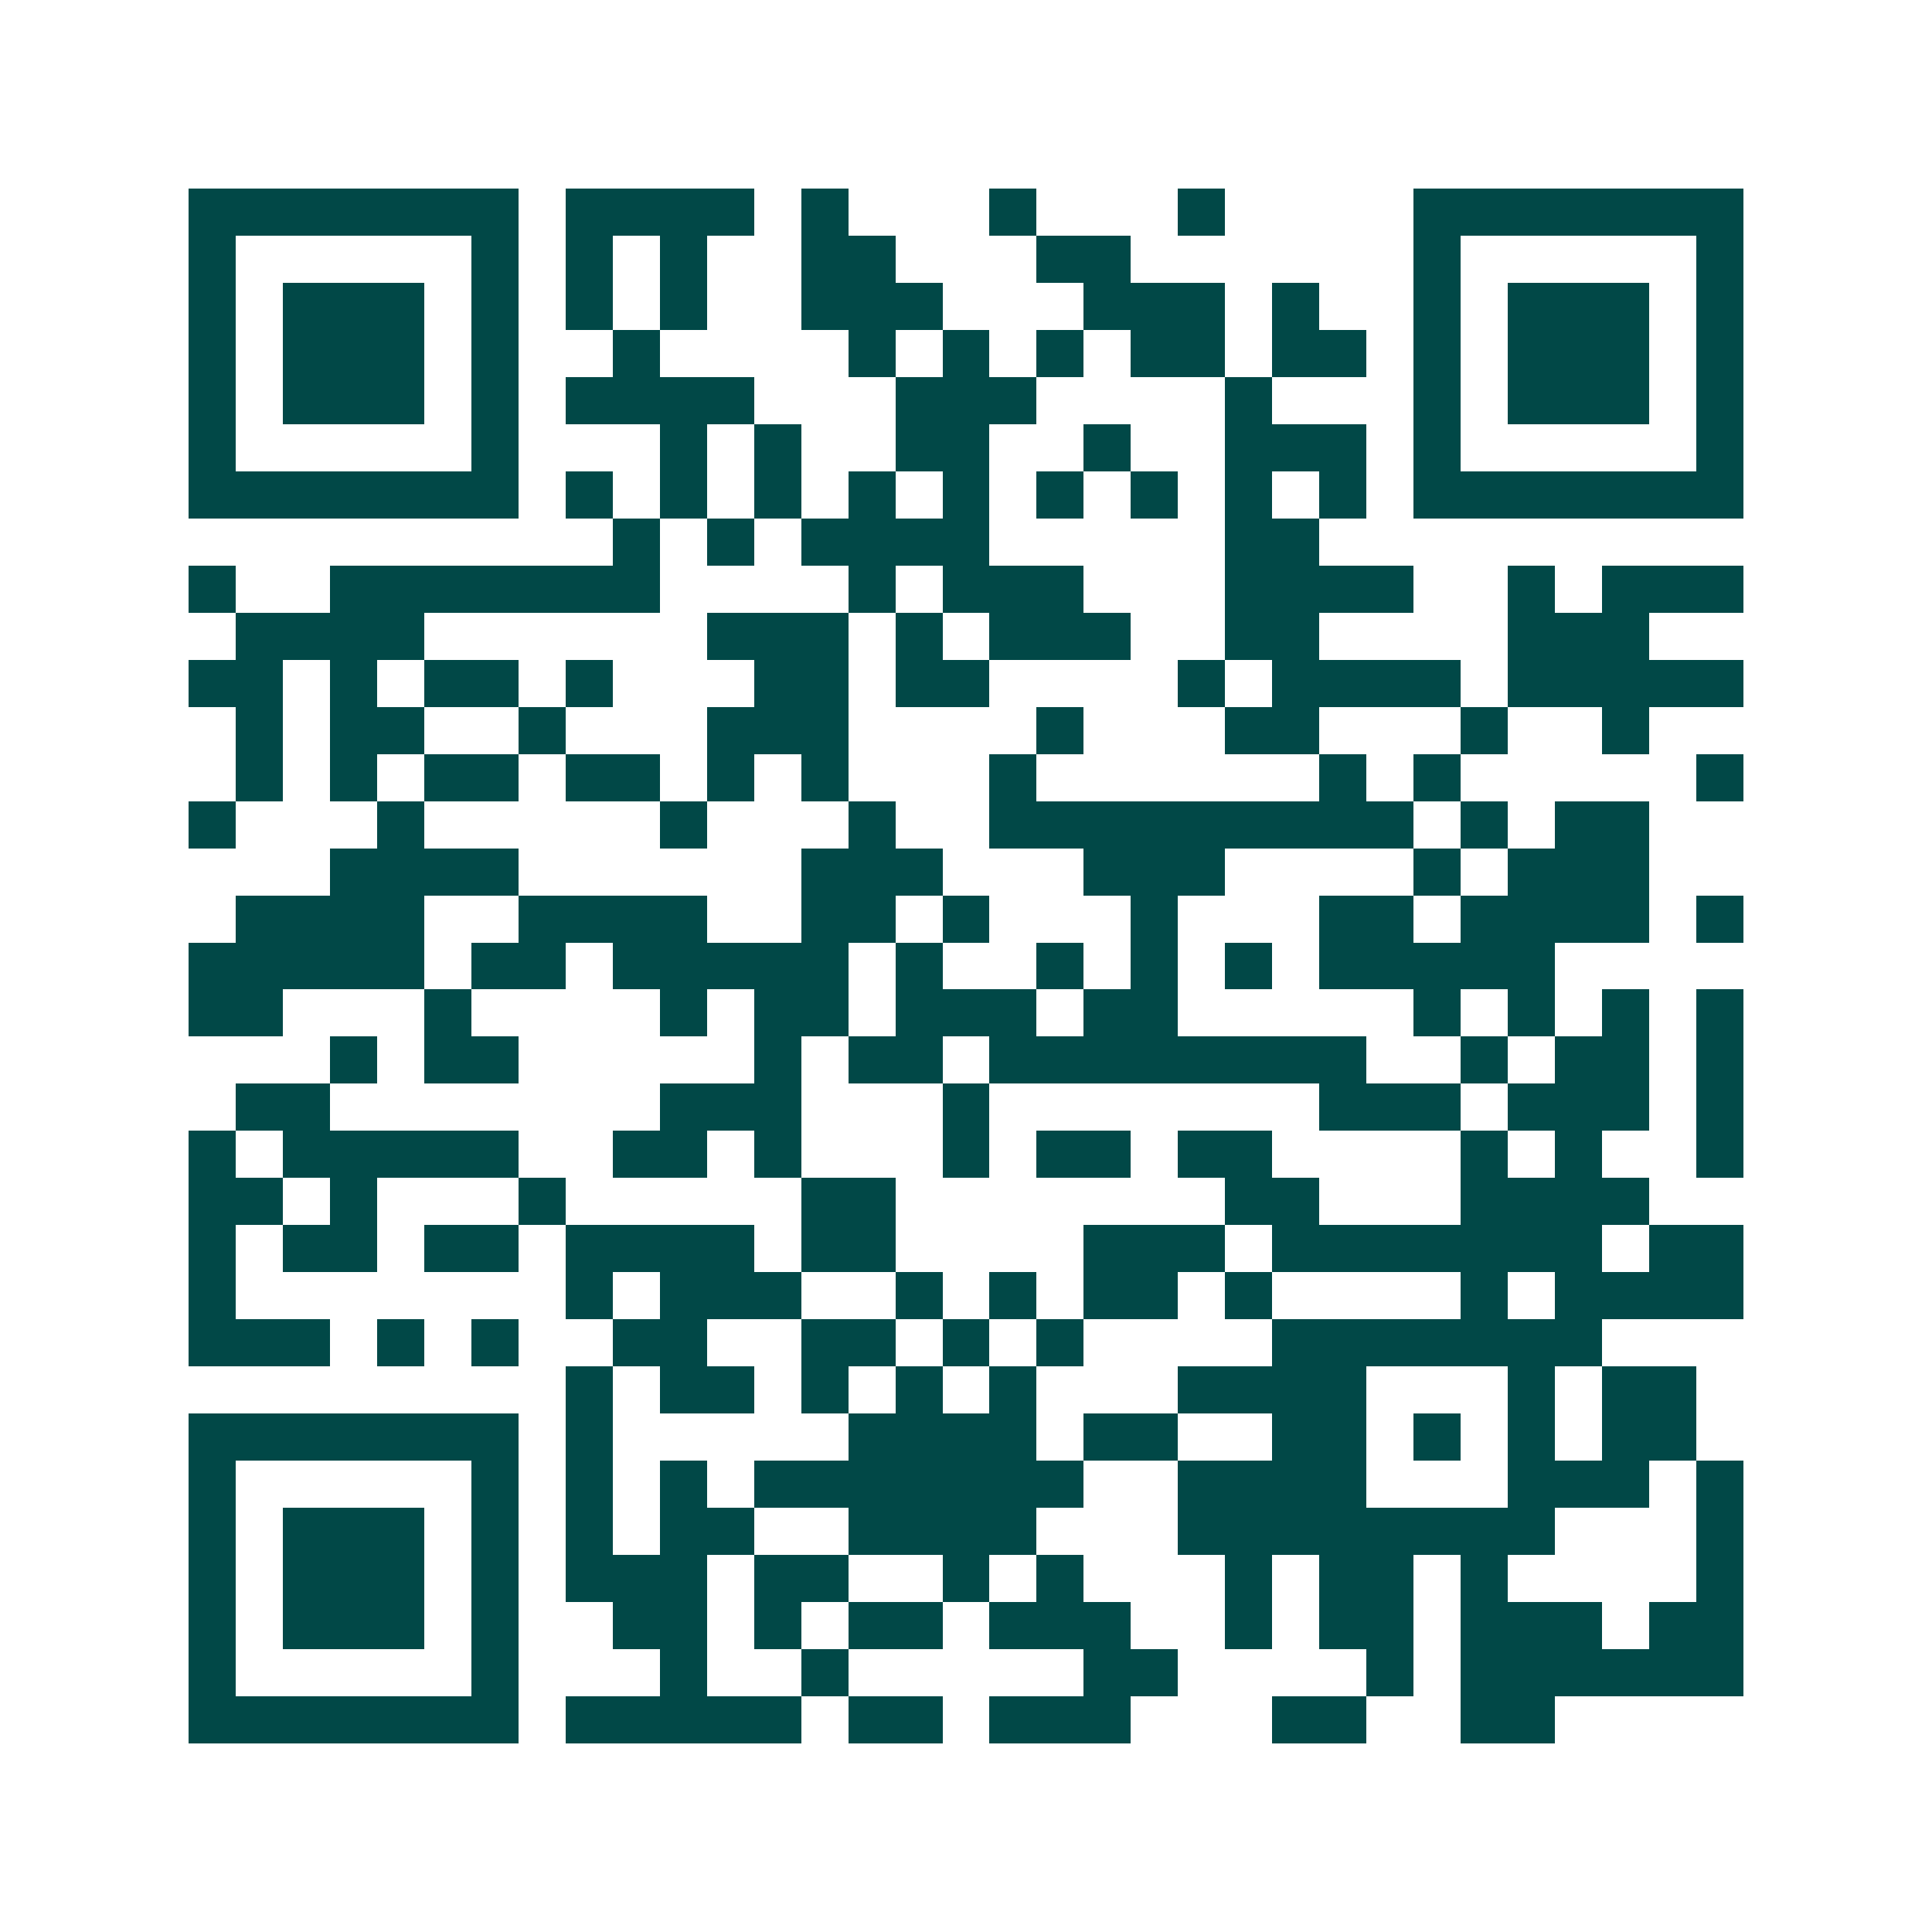 <svg xmlns="http://www.w3.org/2000/svg" width="200" height="200" viewBox="0 0 41 41" shape-rendering="crispEdges"><path fill="#ffffff" d="M0 0h41v41H0z"/><path stroke="#014847" d="M4 4.5h7m1 0h4m1 0h1m3 0h1m3 0h1m4 0h7M4 5.5h1m5 0h1m1 0h1m1 0h1m2 0h2m3 0h2m6 0h1m5 0h1M4 6.5h1m1 0h3m1 0h1m1 0h1m1 0h1m2 0h3m3 0h3m1 0h1m2 0h1m1 0h3m1 0h1M4 7.5h1m1 0h3m1 0h1m2 0h1m4 0h1m1 0h1m1 0h1m1 0h2m1 0h2m1 0h1m1 0h3m1 0h1M4 8.5h1m1 0h3m1 0h1m1 0h4m3 0h3m4 0h1m3 0h1m1 0h3m1 0h1M4 9.5h1m5 0h1m3 0h1m1 0h1m2 0h2m2 0h1m2 0h3m1 0h1m5 0h1M4 10.5h7m1 0h1m1 0h1m1 0h1m1 0h1m1 0h1m1 0h1m1 0h1m1 0h1m1 0h1m1 0h7M13 11.5h1m1 0h1m1 0h4m5 0h2M4 12.5h1m2 0h7m4 0h1m1 0h3m3 0h4m2 0h1m1 0h3M5 13.5h4m6 0h3m1 0h1m1 0h3m2 0h2m4 0h3M4 14.5h2m1 0h1m1 0h2m1 0h1m3 0h2m1 0h2m4 0h1m1 0h4m1 0h5M5 15.5h1m1 0h2m2 0h1m3 0h3m4 0h1m3 0h2m3 0h1m2 0h1M5 16.5h1m1 0h1m1 0h2m1 0h2m1 0h1m1 0h1m3 0h1m6 0h1m1 0h1m5 0h1M4 17.5h1m3 0h1m5 0h1m3 0h1m2 0h9m1 0h1m1 0h2M7 18.5h4m6 0h3m3 0h3m4 0h1m1 0h3M5 19.5h4m2 0h4m2 0h2m1 0h1m3 0h1m3 0h2m1 0h4m1 0h1M4 20.5h5m1 0h2m1 0h5m1 0h1m2 0h1m1 0h1m1 0h1m1 0h5M4 21.5h2m3 0h1m4 0h1m1 0h2m1 0h3m1 0h2m5 0h1m1 0h1m1 0h1m1 0h1M7 22.5h1m1 0h2m5 0h1m1 0h2m1 0h8m2 0h1m1 0h2m1 0h1M5 23.5h2m7 0h3m3 0h1m7 0h3m1 0h3m1 0h1M4 24.5h1m1 0h5m2 0h2m1 0h1m3 0h1m1 0h2m1 0h2m4 0h1m1 0h1m2 0h1M4 25.5h2m1 0h1m3 0h1m5 0h2m7 0h2m3 0h4M4 26.5h1m1 0h2m1 0h2m1 0h4m1 0h2m4 0h3m1 0h7m1 0h2M4 27.5h1m7 0h1m1 0h3m2 0h1m1 0h1m1 0h2m1 0h1m4 0h1m1 0h4M4 28.5h3m1 0h1m1 0h1m2 0h2m2 0h2m1 0h1m1 0h1m4 0h7M12 29.5h1m1 0h2m1 0h1m1 0h1m1 0h1m3 0h4m3 0h1m1 0h2M4 30.5h7m1 0h1m5 0h4m1 0h2m2 0h2m1 0h1m1 0h1m1 0h2M4 31.5h1m5 0h1m1 0h1m1 0h1m1 0h7m2 0h4m3 0h3m1 0h1M4 32.5h1m1 0h3m1 0h1m1 0h1m1 0h2m2 0h4m3 0h8m3 0h1M4 33.5h1m1 0h3m1 0h1m1 0h3m1 0h2m2 0h1m1 0h1m3 0h1m1 0h2m1 0h1m4 0h1M4 34.5h1m1 0h3m1 0h1m2 0h2m1 0h1m1 0h2m1 0h3m2 0h1m1 0h2m1 0h3m1 0h2M4 35.5h1m5 0h1m3 0h1m2 0h1m5 0h2m4 0h1m1 0h6M4 36.5h7m1 0h5m1 0h2m1 0h3m3 0h2m2 0h2"/></svg>
